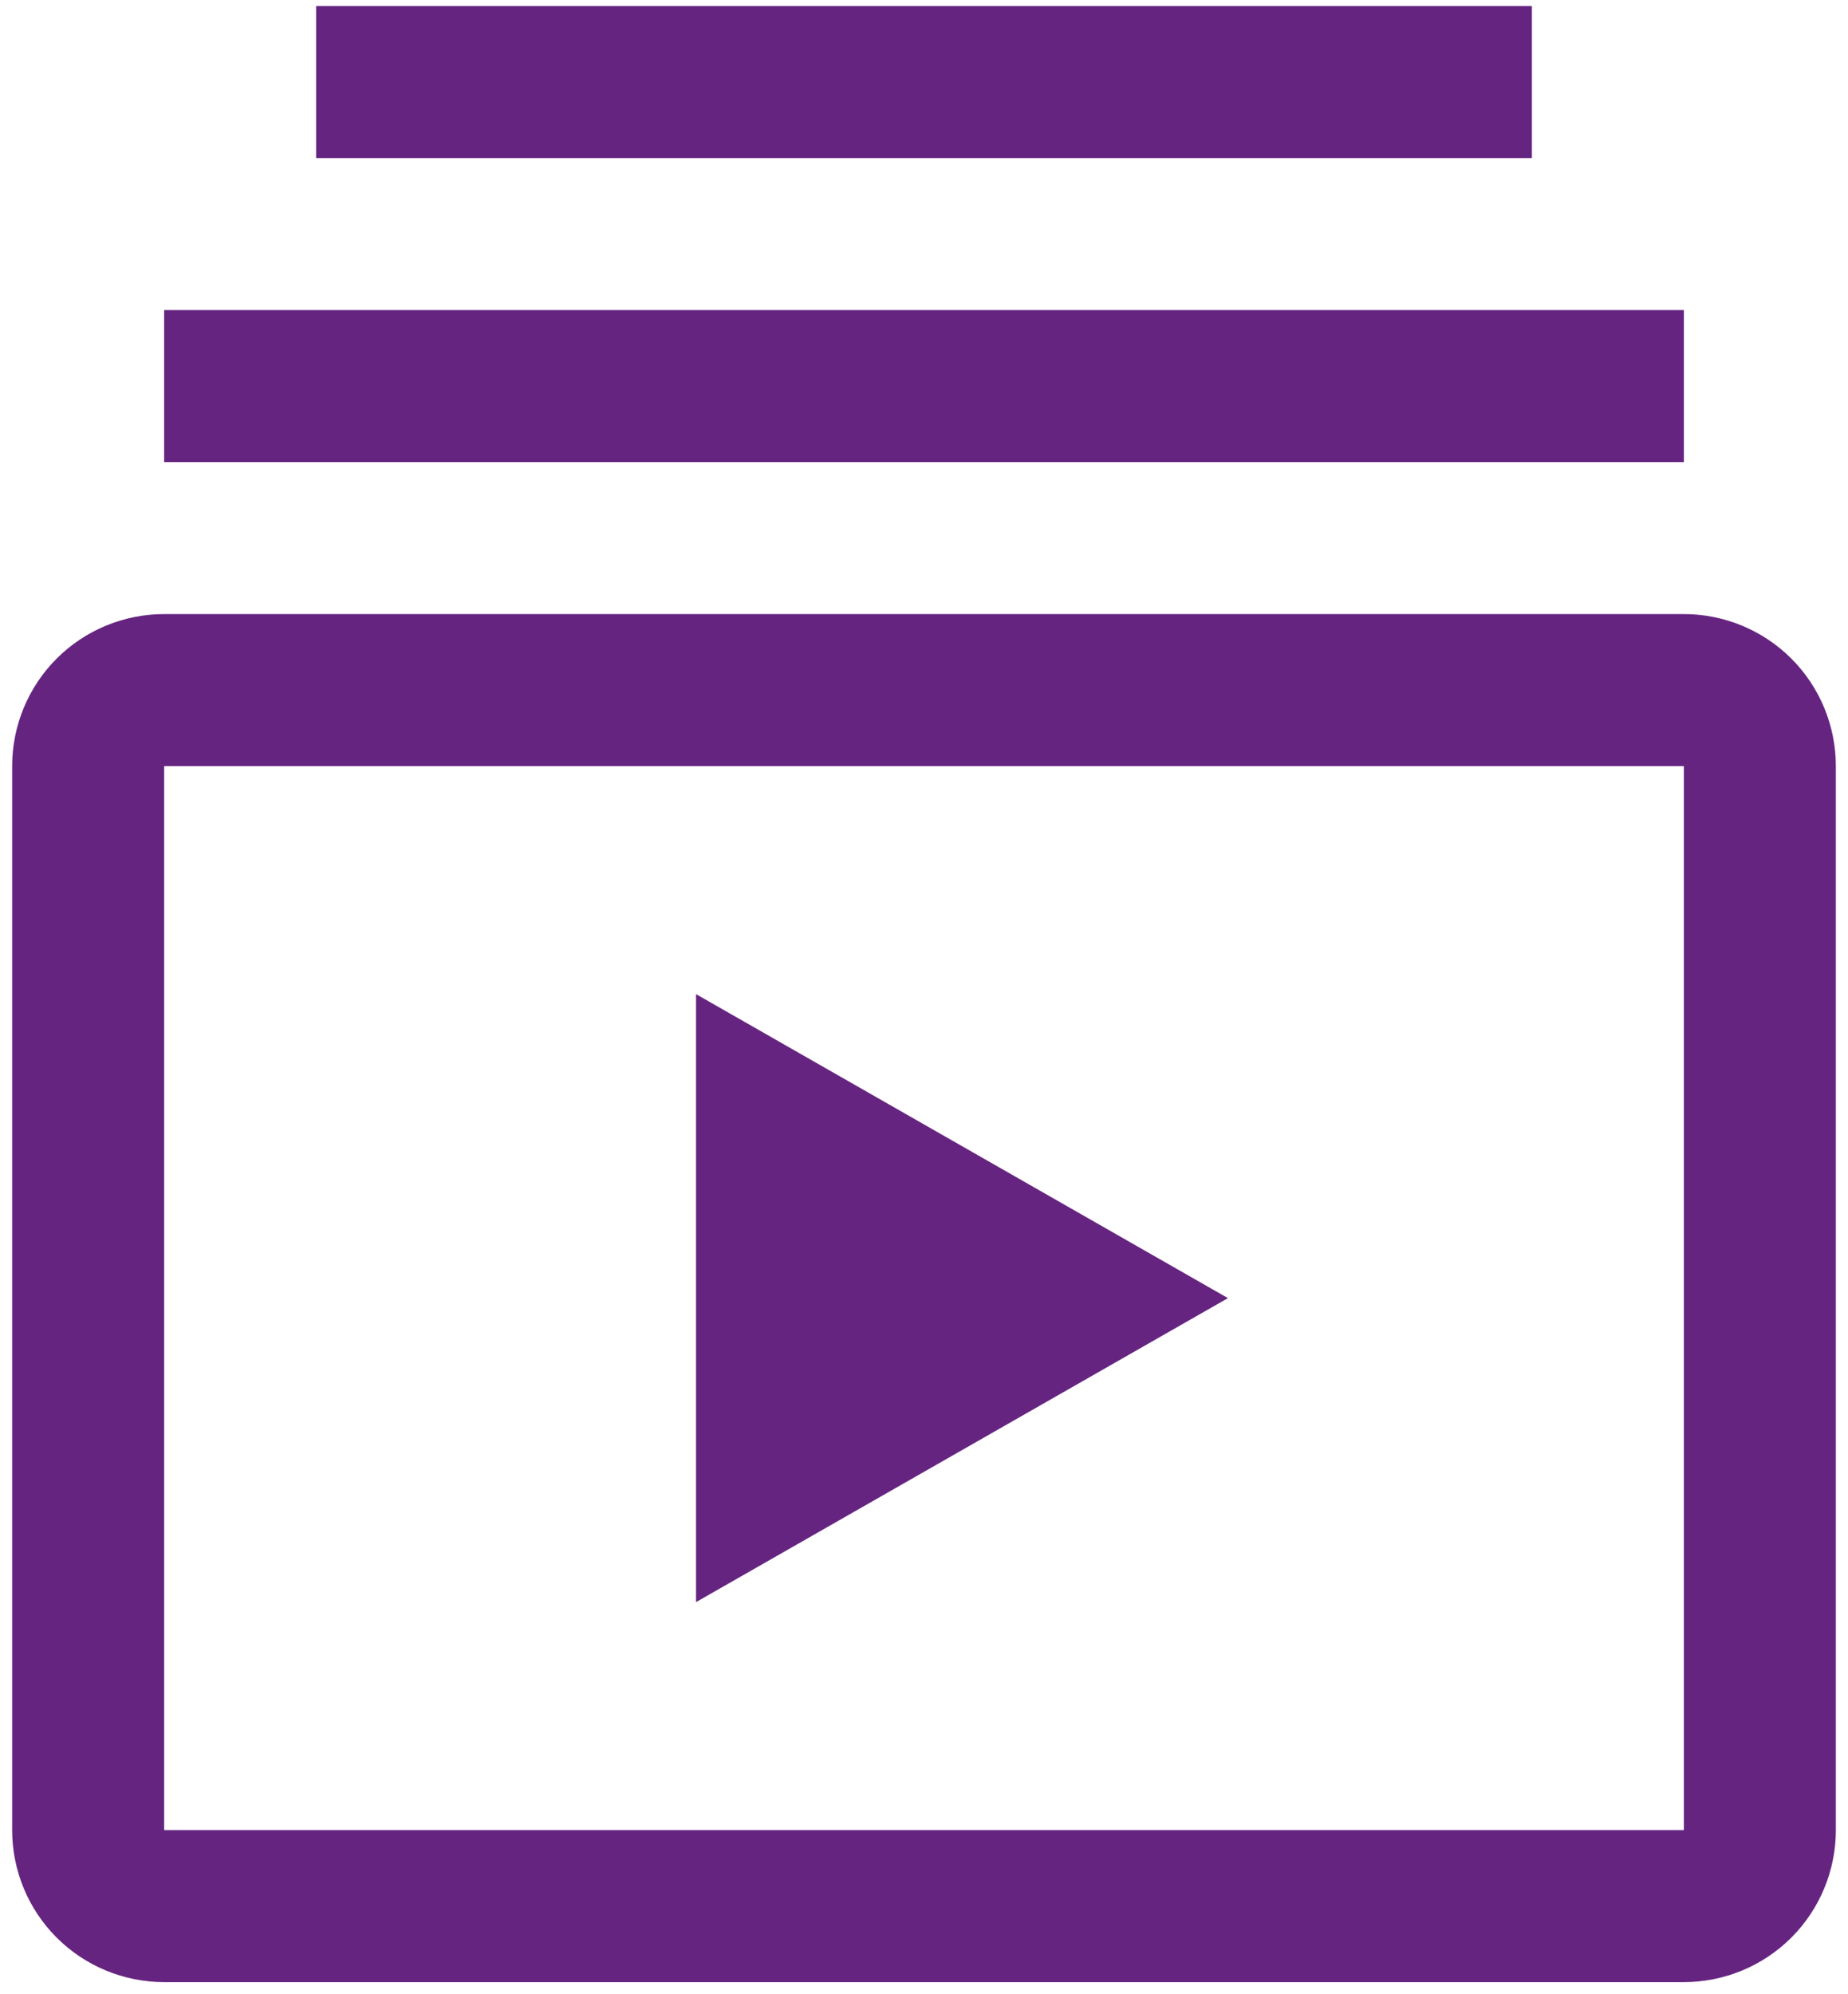 <svg width="38" height="41" viewBox="0 0 38 41" fill="none" xmlns="http://www.w3.org/2000/svg">
<path d="M14.312 20.438V32.938L25.25 26.688L14.312 20.438Z" fill="#662481"/>
<path d="M34.625 40.75H3.375C2.546 40.75 1.751 40.421 1.165 39.835C0.579 39.249 0.25 38.454 0.25 37.625V15.75C0.25 14.921 0.579 14.126 1.165 13.54C1.751 12.954 2.546 12.625 3.375 12.625H34.625C35.454 12.625 36.249 12.954 36.835 13.54C37.421 14.126 37.75 14.921 37.75 15.75V37.625C37.75 38.454 37.421 39.249 36.835 39.835C36.249 40.421 35.454 40.75 34.625 40.75ZM3.375 15.75V37.625H34.625V15.75H3.375ZM3.375 6.375H34.625V9.5H3.375V6.375ZM6.5 0.125H31.5V3.25H6.5V0.125Z" fill="#662481"/>
</svg>
